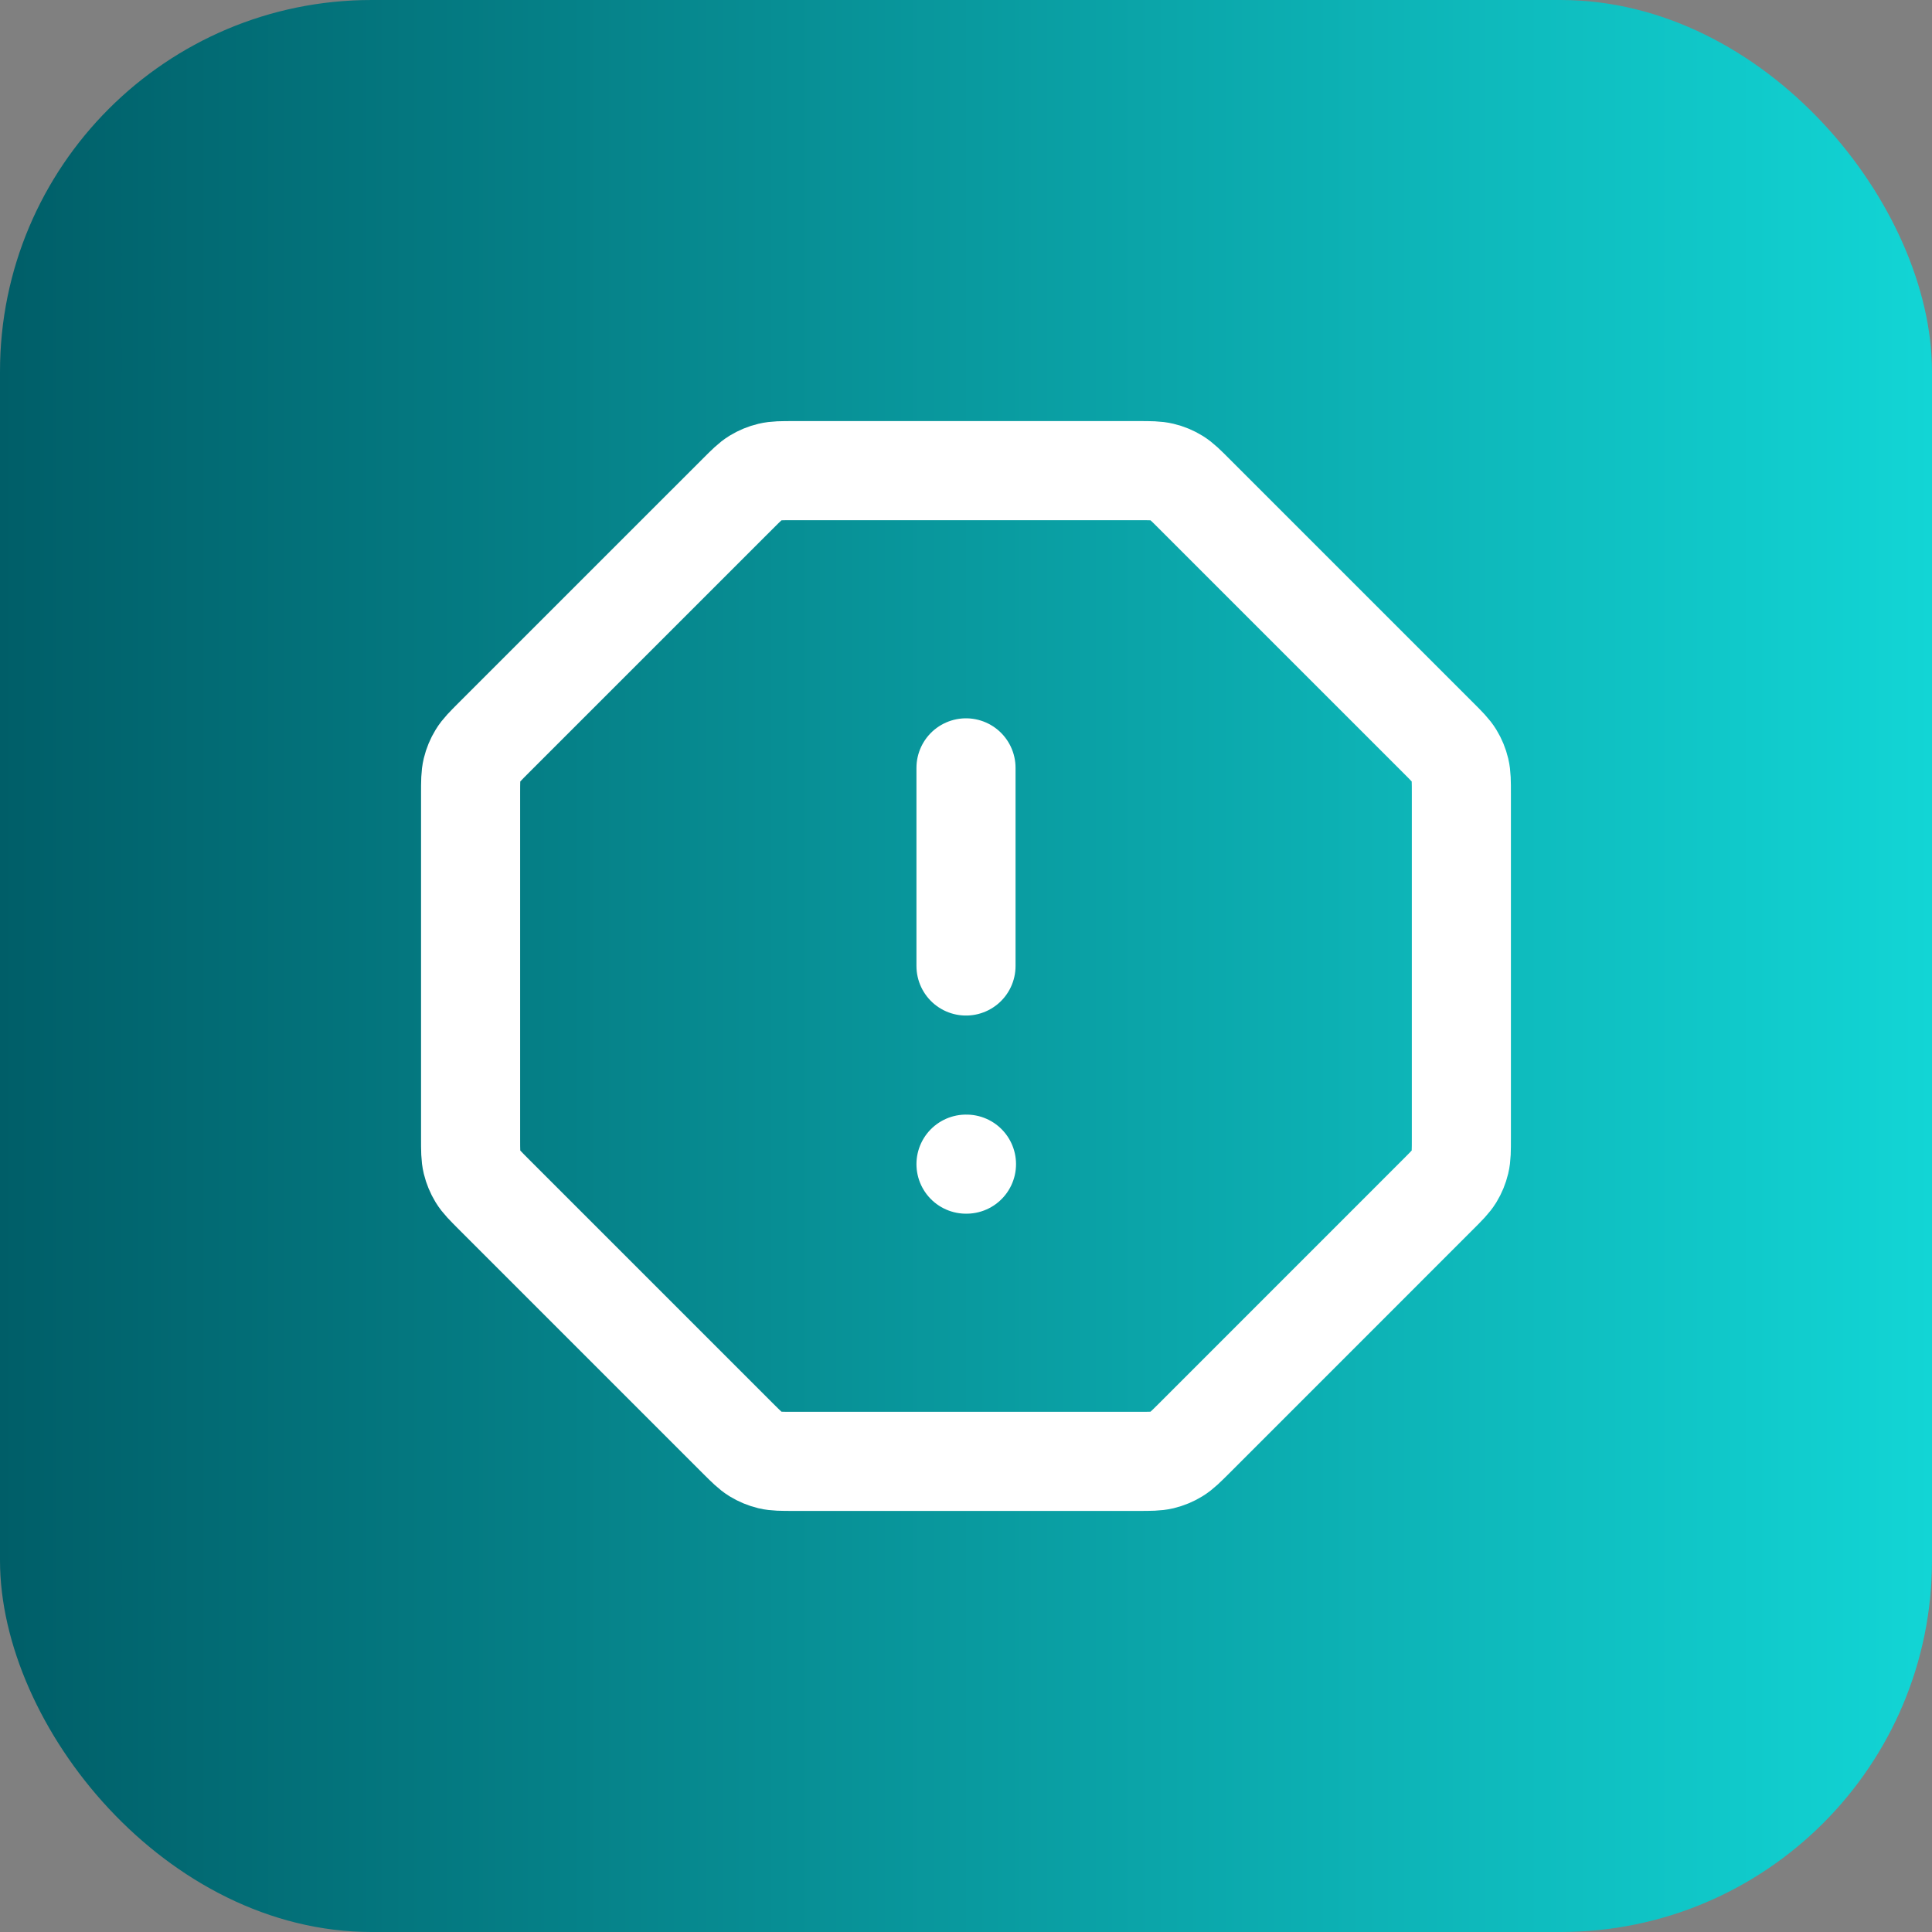<svg width="52" height="52" viewBox="0 0 52 52" fill="none" xmlns="http://www.w3.org/2000/svg">
<rect x="0" y="0" width="52" height="52" fill="#808080" stroke="none"/>
<rect width="52" height="52" rx="10" fill="url(#paint0_linear_404_8025)"/>
<path d="M26 20.667V26M26 31.333H26.013M12.666 21.364V30.636C12.666 30.962 12.666 31.126 12.703 31.279C12.736 31.415 12.79 31.545 12.863 31.665C12.945 31.799 13.061 31.914 13.291 32.145L19.855 38.709C20.086 38.939 20.201 39.054 20.335 39.137C20.455 39.21 20.585 39.264 20.721 39.297C20.874 39.333 21.037 39.333 21.363 39.333H30.636C30.962 39.333 31.125 39.333 31.279 39.297C31.415 39.264 31.545 39.21 31.664 39.137C31.799 39.054 31.914 38.939 32.145 38.709L38.708 32.145C38.939 31.914 39.054 31.799 39.137 31.665C39.21 31.545 39.264 31.415 39.296 31.279C39.333 31.126 39.333 30.962 39.333 30.636V21.364C39.333 21.038 39.333 20.875 39.296 20.721C39.264 20.585 39.21 20.455 39.137 20.336C39.054 20.201 38.939 20.086 38.708 19.855L32.145 13.292C31.914 13.061 31.799 12.946 31.664 12.863C31.545 12.79 31.415 12.736 31.279 12.704C31.125 12.667 30.962 12.667 30.636 12.667H21.363C21.037 12.667 20.874 12.667 20.721 12.704C20.585 12.736 20.455 12.79 20.335 12.863C20.201 12.946 20.086 13.061 19.855 13.292L13.291 19.855C13.061 20.086 12.945 20.201 12.863 20.336C12.79 20.455 12.736 20.585 12.703 20.721C12.666 20.875 12.666 21.038 12.666 21.364Z" stroke="white" stroke-width="2.667" stroke-linecap="round" stroke-linejoin="round"/>
<defs>
<linearGradient id="paint0_linear_404_8025" x1="0" y1="26" x2="52" y2="26" gradientUnits="userSpaceOnUse">
<stop stop-color="#005E68"/>
<stop offset="1" stop-color="#12D5D5"/>
</linearGradient>
</defs>
</svg>
